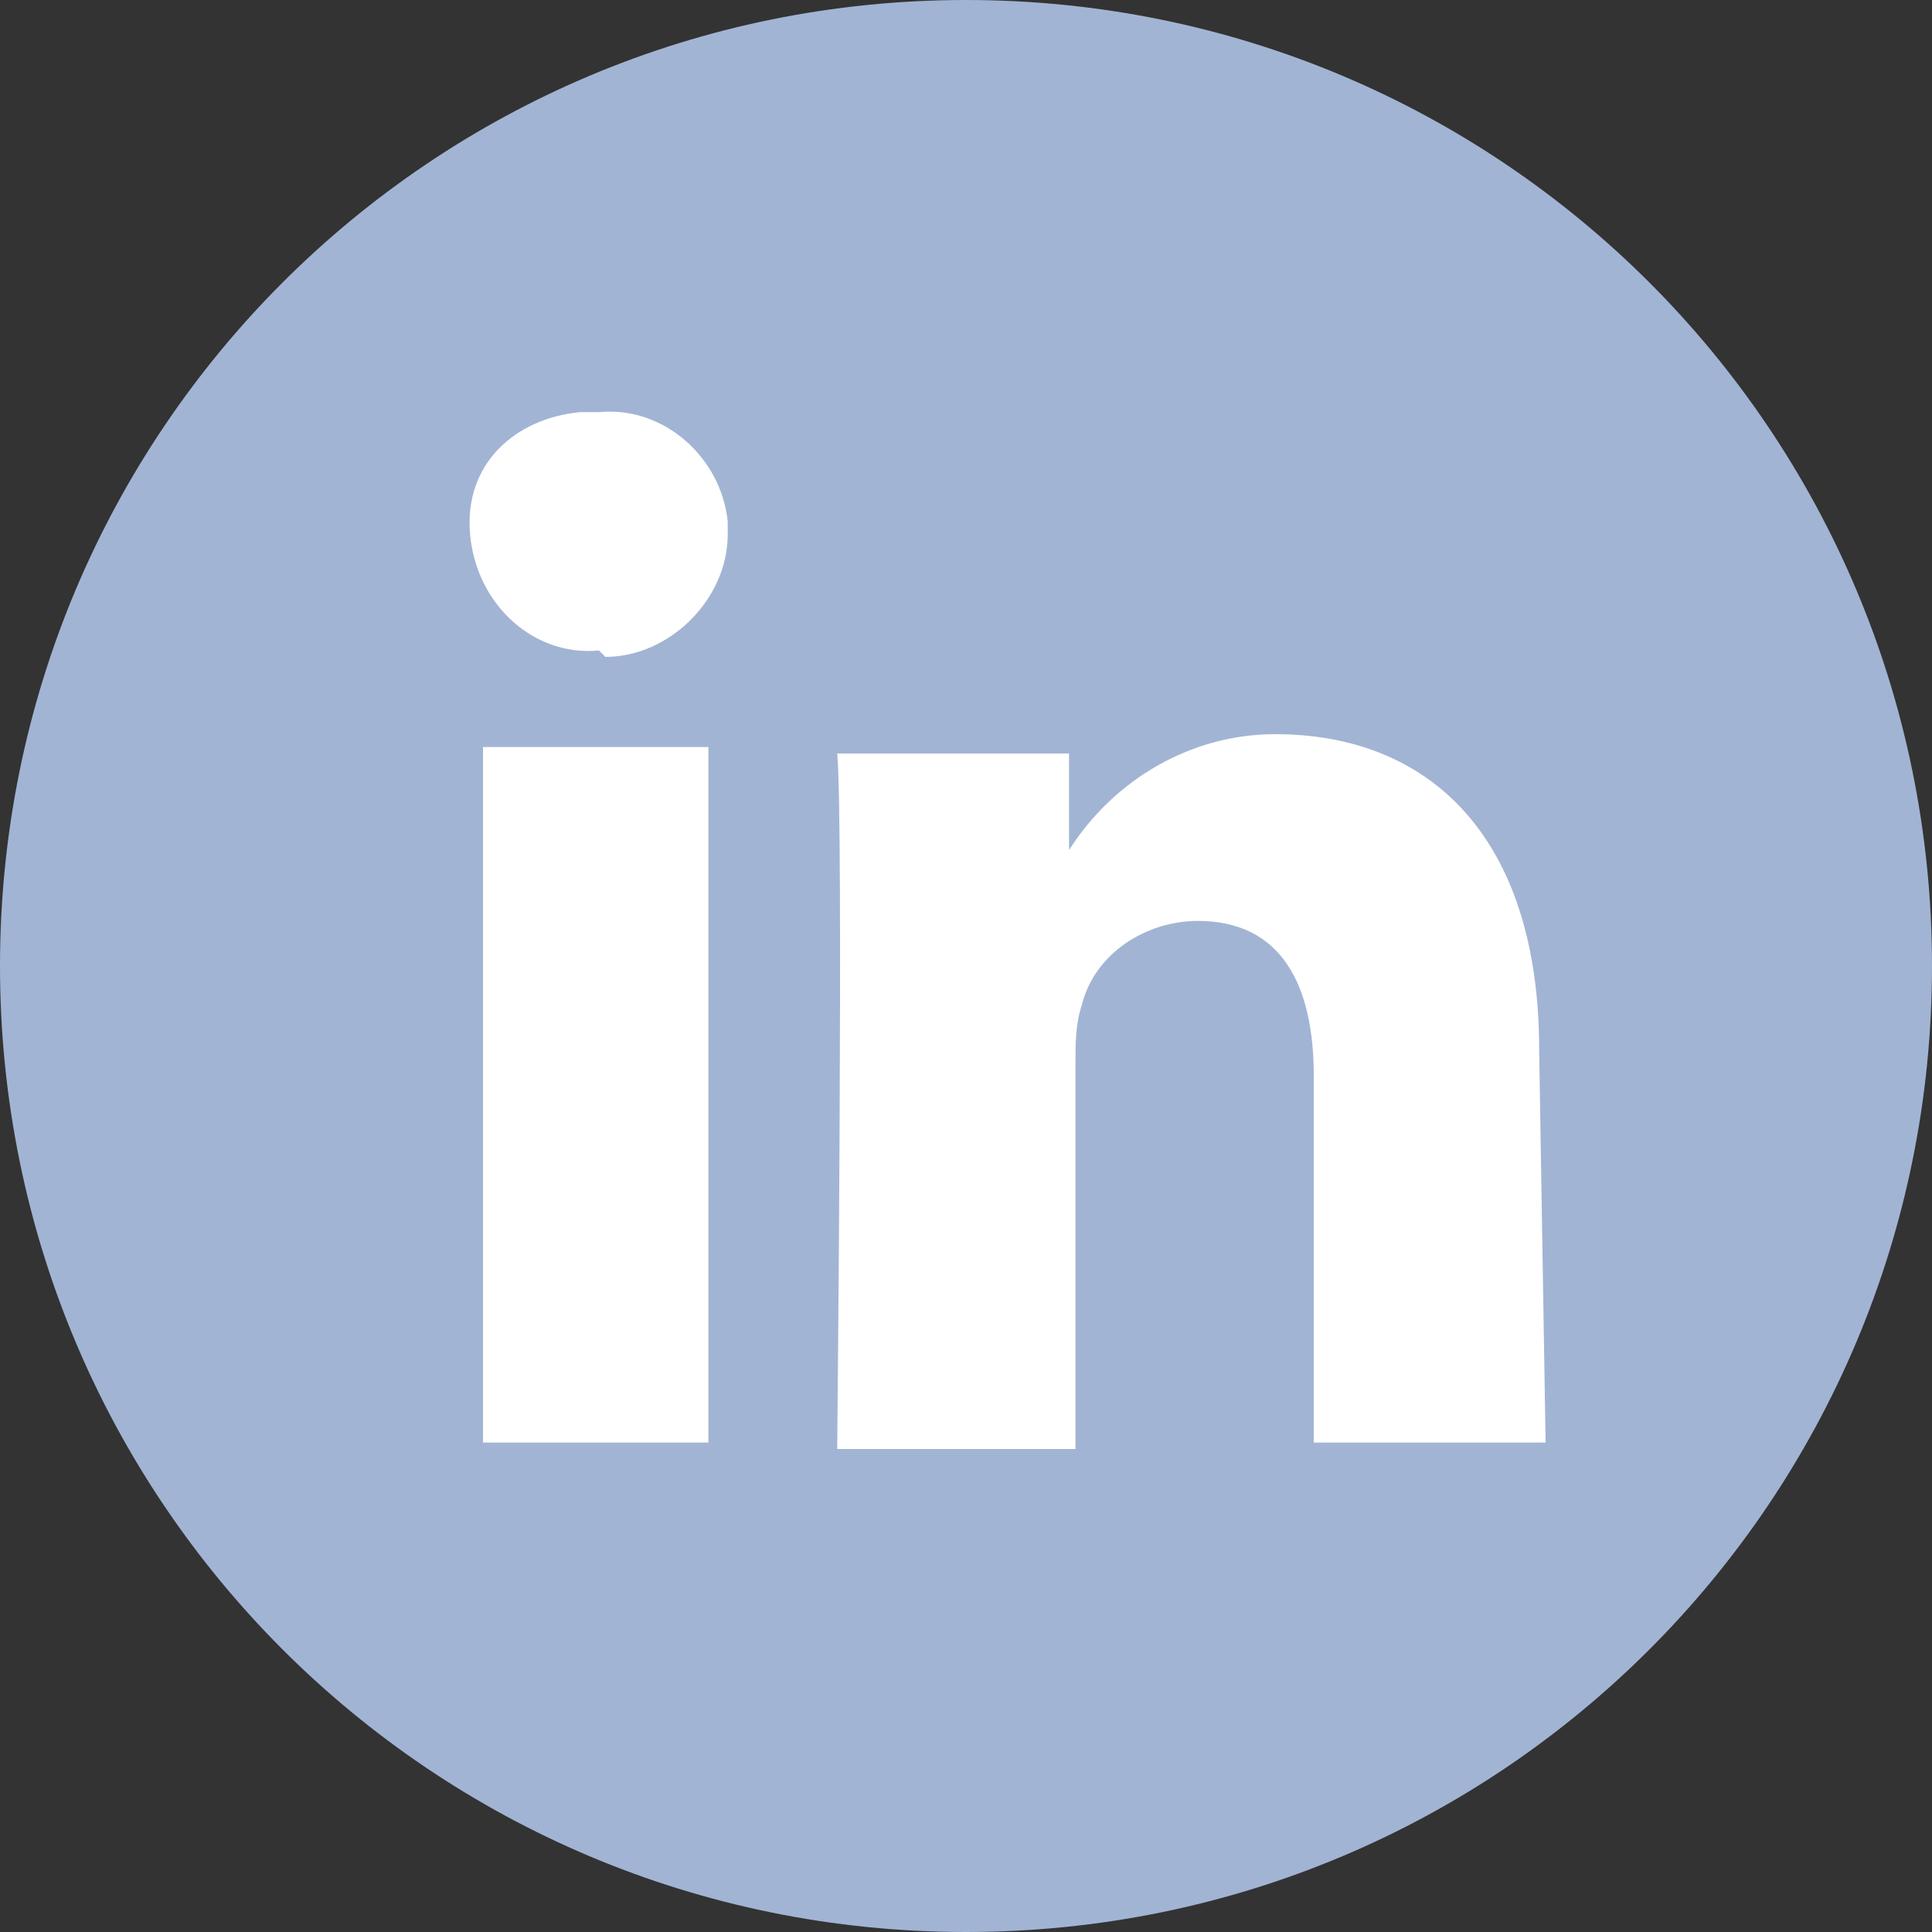<?xml version="1.0" encoding="utf-8"?>
<!-- Generator: Adobe Illustrator 23.1.1, SVG Export Plug-In . SVG Version: 6.00 Build 0)  -->
<svg version="1.1" id="Layer_1" xmlns="http://www.w3.org/2000/svg" xmlns:xlink="http://www.w3.org/1999/xlink" x="0px" y="0px"
	 viewBox="0 0 30 30" style="enable-background:new 0 0 30 30;" xml:space="preserve">
<rect x="0" y="0" width="30" height="30" fill="#333333" stroke="none"/>
<style type="text/css">
	.st0{fill:#FFFFFF;}
	.st1{fill:#A2B4D4;enable-background:new    ;}
</style>
<circle class="st0" cx="14.7" cy="14.6" r="13.7"/>
<path id="Path_305" class="st1" d="M15,0C6.7,0,0,6.7,0,15s6.7,15,15,15s15-6.7,15-15S23.3,0,15,0L15,0z M11,22.4H7.5V11.6H11V22.4z
	 M9.3,10.1L9.3,10.1c-1,0.1-1.9-0.7-2-1.8S8,6.5,9,6.4c0.1,0,0.2,0,0.3,0c1-0.1,1.9,0.7,2,1.7c0,0.1,0,0.1,0,0.2
	c0,1-0.9,1.9-1.9,1.9C9.3,10.1,9.3,10.1,9.3,10.1z M24,22.4h-3.6v-5.7c0-1.4-0.5-2.4-1.8-2.4c-0.8,0-1.6,0.5-1.8,1.3
	c-0.1,0.3-0.1,0.6-0.1,0.9v6H13c0,0,0.1-9.8,0-10.8h3.6v1.5c0.7-1.1,1.9-1.8,3.2-1.8c2.4,0,4.1,1.6,4.1,4.9L24,22.4z"/>
</svg>
